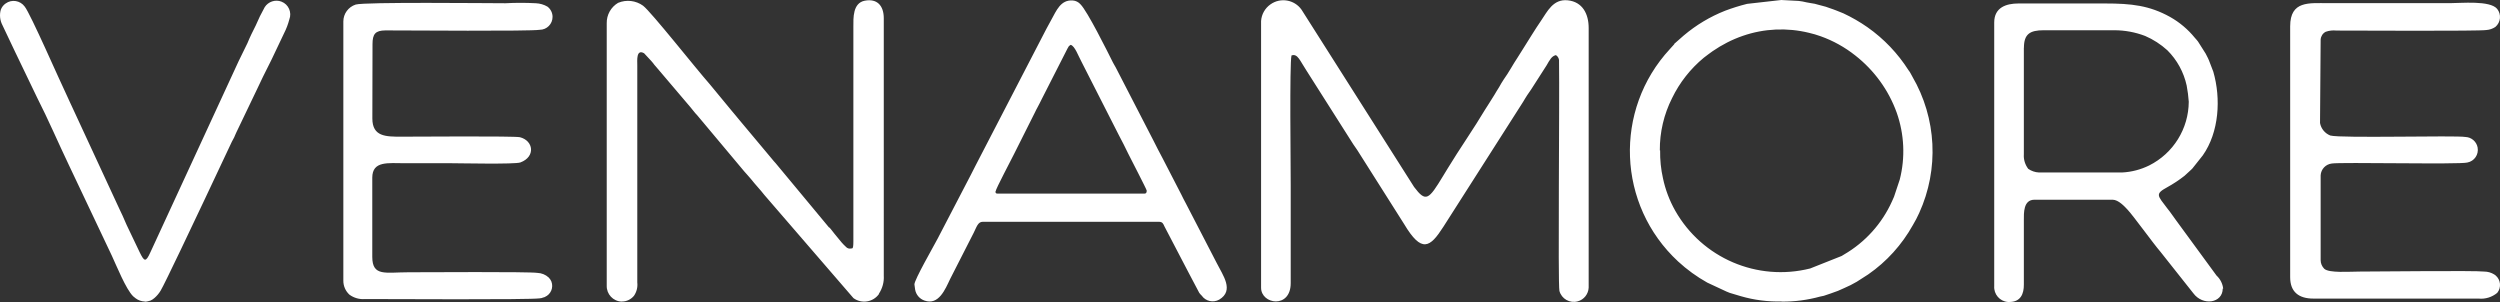 <svg xmlns="http://www.w3.org/2000/svg" id="Camada_2" viewBox="0 0 323.95 39.13"><rect x="0" y="0" width="323.95" height="39.13" fill="#333333" stroke="none"/><defs><style> .cls-1 { fill: #fff; fill-rule: evenodd; } </style></defs><g id="Camada_1-2" data-name="Camada_1"><path class="cls-1" d="M80.61,39.07c.6,0,1.16-.28,1.54-.74.35-.51.5-1.12.43-1.73V8.47c0-.61-.16-2.15.88-1.57l.93,1,.23.27c.12.17.25.33.39.48l4.48,5.27c.31.36.51.67.84,1l6.1,7.28c.3.35.61.67.88,1,.58.74,1.2,1.37,1.75,2.08l11.53,13.35c1.05.77,2.53.54,3.3-.52,0,0,0,0,0,0v-.05c.45-.69.68-1.5.63-2.32V2.37c0-1.66-.88-2.58-2.46-2.28s-1.48,2.28-1.48,3.36v27.86c0,1.1-.17.83-.3.89-.25.06-.51-.03-.67-.22-.19-.17-.37-.36-.54-.55l-.93-1.13c-.19-.23-.28-.37-.48-.61l-.18-.21h-.05l-6.92-8.33c-.21-.25-.29-.3-.5-.58l-4.26-5.09c-.34-.39-.59-.74-.94-1.13l-2.85-3.45c-1.77-2-7.55-9.33-8.63-10.16-.94-.68-2.17-.82-3.24-.37-.93.55-1.49,1.56-1.47,2.64v34.01c-.03,1.1.83,2.02,1.93,2.06h0M230.85,39.08c1.69.02,3.37-.2,5-.65l.48-.1c.61-.2,1.22-.41,1.83-.64l.81-.36c.56-.24,1.11-.51,1.63-.82l1.48-.95c2.4-1.66,4.38-3.86,5.8-6.41.3-.5.57-1.02.81-1.55,2.59-5.69,2.26-12.28-.89-17.68-.11-.19-.14-.27-.24-.44-.07-.13-.15-.25-.24-.36-1.39-2.19-3.2-4.09-5.33-5.59-.99-.69-2.03-1.29-3.12-1.8l-.92-.37c-.28-.1-.45-.18-.86-.31-.32-.13-.66-.23-1-.31-.48-.1-.51-.16-.93-.25s-.74-.1-1.09-.19-.66-.14-1-.18l-2.25-.12-4.43.5c-.97.24-1.92.54-2.85.89-1.95.77-3.75,1.85-5.35,3.2l-1.24,1.09v.05l-.56.62c-7.31,7.89-6.84,20.22,1.06,27.53,1.15,1.06,2.42,1.98,3.78,2.74l2.49,1.16.42.17,1.44.43c1.72.5,3.51.73,5.3.68l-.03.02ZM215.08,19.5c-.02-2.36.53-4.69,1.59-6.79.98-2.02,2.38-3.8,4.11-5.23.36-.27.74-.57,1.13-.84,1.22-.84,2.54-1.52,3.94-2,2.75-.95,5.72-1.08,8.55-.39.52.12,1.03.27,1.53.45,1.62.58,3.13,1.42,4.48,2.49,2.45,1.92,4.32,4.49,5.37,7.42.98,2.79,1.12,5.8.39,8.66l-.74,2.22c-.08.21-.17.41-.27.61-1.3,2.88-3.47,5.29-6.21,6.88l-.31.19-4.08,1.62c-6.85,1.72-13.99-1.34-17.48-7.48-.74-1.31-1.28-2.73-1.59-4.2-.27-1.19-.39-2.41-.37-3.63l-.04.02ZM288.08,37.41c-.07-.65-.38-1.26-.86-1.7l-5.28-7.21c-.4-.53-.69-1-1.09-1.48-1.28-1.7-1.65-1.87,0-2.77.78-.43,1.52-.92,2.22-1.47l.87-.8.15-.15,1.35-1.7c2.11-3,2.37-7.34,1.36-10.84l-.57-1.48-.12-.27c-.09-.2-.19-.4-.3-.59l-1-1.58c-.15-.21-.25-.28-.41-.48-.89-1.09-1.98-2.01-3.21-2.7-2.67-1.48-5-1.74-8.4-1.74h-11.24c-1.58,0-3.14.51-3.14,2.46v34.16c-.07,1.06.72,1.98,1.78,2.06h.18c1.48,0,1.89-1.07,1.88-2.26v-8.34c0-.91-.08-2.65,1.37-2.65h10.14c.74,0,1.55.88,1.94,1.3.74.79,3.32,4.37,4.23,5.42l4.28,5.4c1.24,1.68,3.81,1.28,3.81-.61l.06.02ZM262.26,6.19c0-1.79.79-2.27,2.56-2.27h9.15c1.37,0,2.72.25,4,.74,1.05.45,2.02,1.08,2.87,1.85,1.26,1.25,2.13,2.84,2.51,4.58.13.69.22,1.39.27,2.09-.02,3.5-2,6.69-5.13,8.26-1.1.54-2.29.85-3.51.91h-10.77c-.5-.02-.98-.19-1.39-.47-.41-.54-.62-1.21-.57-1.89V6.19ZM118.58,37.51c.11.67.58,1.22,1.22,1.44,1.84.65,2.69-1.48,3.32-2.8l3.06-6c.37-.74.54-1.41,1.16-1.41h22.82c.5,0,.57.26.74.62l2.7,5.17c.15.31.29.53.44.84l1.36,2.58c.1.13.2.25.32.36.51.73,1.48.95,2.26.52,2-1.19.46-3.18-.31-4.73l-4-7.73c-.21-.4-.4-.74-.6-1.17l-2.41-4.67c-.44-.8-.8-1.54-1.21-2.34l-4.89-9.48c-.15-.28-.22-.36-.35-.62-.74-1.48-3.31-6.65-4.2-7.53-.25-.29-.61-.47-1-.5-1.58-.11-2.12,1.32-2.79,2.52l-.62,1.14-9.18,17.72-.3.59c-.13.23-.17.34-.3.59l-4.33,8.32c-.56,1.06-3,5.31-3,5.91l.09.66ZM129.01,24.81c0-.31,2.08-4.19,2.37-4.81l2.73-5.44c.06-.11.11-.22.16-.33.07-.15.07-.13.14-.26.21-.37.4-.78.6-1.17l3.32-6.52c.17-.31.13-.28.41-.47.55.15,1,1.47,1.41,2.21.22.43.37.74.6,1.18l4.25,8.35c.44.79.78,1.53,1.19,2.35.26.53,2.4,4.65,2.4,4.79s0,.4-.3.4h-19c-.23,0-.3-.07-.3-.29h.02ZM300.71,5.12c.03-.42.27-.8.65-1,.45-.16.93-.21,1.41-.16,2.59,0,18.46.09,19.42-.07.42-.03.82-.17,1.16-.4.7-.59.8-1.63.23-2.34-.92-1.12-4.69-.74-6.15-.74h-15.75c-2.45,0-4.92-.35-4.92,3v32.52c0,1.89,1.11,2.76,3,2.76h21.41c.87.09,1.74-.18,2.42-.74.56-.69.46-1.7-.22-2.27l-.17-.12c-.39-.24-.84-.37-1.3-.37-1.1-.15-14,0-16.17,0-1.26,0-3.95.22-4.56-.37-.29-.3-.46-.69-.46-1.11v-11c.05-.79.65-1.42,1.43-1.52,1.15-.2,16.61.15,17.58-.13.91-.17,1.5-1.04,1.33-1.95-.14-.76-.8-1.33-1.57-1.36-1.29-.23-16.15.19-17.52-.19-.69-.27-1.2-.89-1.33-1.62l.08-10.82ZM48.27,5.71c0-1.3.37-1.76,1.67-1.77,3,0,18.76.13,20-.08.92,0,1.67-.76,1.66-1.68,0-.52-.25-1.01-.66-1.32-.46-.27-.99-.42-1.52-.44-1.31-.07-2.61-.07-3.92,0-2.41,0-18.25-.18-19.41.17-.95.31-1.6,1.19-1.6,2.19v33.57c-.01.7.28,1.37.8,1.84.58.42,1.29.62,2,.56,3,0,21.3.11,22.64-.09.41-.07.17,0,.47-.12h.07l.13-.06c.78-.33,1.15-1.21.85-2-.08-.19-.2-.37-.35-.52-.4-.37-.92-.58-1.47-.6-1.1-.17-14.53-.08-16.66-.08-3,0-4.73.59-4.73-2v-10.25c0-2.22,2.06-1.88,4.24-1.88h6c1.12,0,8.23.16,8.95-.1,2-.74,1.7-2.83-.06-3.27-.68-.17-13.67-.07-15.38-.07-2,0-3.74,0-3.74-2.36l.02-9.64ZM18.8,39.09c.24,0,.47-.08.7-.14.19-.09.37-.2.52-.34.31-.27.58-.59.79-.94.47-.74,4.53-9.33,5.64-11.68l3.59-7.62c.11-.22.2-.36.31-.58s.14-.37.26-.6l2.79-5.82c.13-.28.15-.3.28-.59l.28-.59.16-.33,1-2,.16-.33,1.53-3.22c.29-.57.52-1.17.68-1.79.36-.92-.1-1.96-1.02-2.31-.8-.31-1.71,0-2.17.72-.43.77-.82,1.56-1.16,2.37-.4.79-.74,1.47-1.08,2.3l-1.14,2.33-11.43,24.76c-.61,1.35-.8,1.2-1.39,0l-1.69-3.54c-.19-.44-.33-.78-.53-1.21l-.28-.59c-.12-.23-.17-.35-.28-.6l-6-12.95c-.12-.26-.15-.3-.28-.6s-.16-.36-.27-.59C7.7,10.39,3.97,1.82,3.2.85,2.62.06,1.52-.12.73.45.44.65.22.94.1,1.27-.09,1.94,0,2.66.32,3.27l1.68,3.54.16.33,2.64,5.49c1.47,2.88,2.76,5.91,4.15,8.81l5.54,11.69c.62,1.33,1.82,4.33,2.76,5.26l.32.26c.34.26.75.4,1.18.42l.05.02ZM167.35,7.19c.8-.31,1.13.74,1.92,1.92l6.09,9.59c.19.29.32.48.51.74l6.08,9.6c2.27,3.8,3.35,3.05,5.08.35l10.34-16.2c.19-.31.32-.55.52-.85l.51-.74,2-3.12c.43-.74.66-1.21,1.22-1.34.29.19.45.53.4.88.08,4.93-.16,28.75.05,29.68.28,1.03,1.34,1.63,2.37,1.35.81-.22,1.38-.94,1.42-1.78V3.63c0-1.84-.8-3.39-2.71-3.59s-2.66,1.48-3.46,2.64-1.6,2.5-2.42,3.79l-.63,1c-.55.81-1.13,1.92-1.79,2.83-.23.33-.39.64-.6,1s-.4.61-.61,1c-.39.65-.8,1.25-1.22,1.93-1.38,2.33-3.36,5.17-4.82,7.58l-.61,1c-1.86,3.07-2.22,3.45-3.75,1.42l-14.59-22.98c-.92-1.3-2.73-1.61-4.03-.68-.71.5-1.15,1.29-1.21,2.15v34.56c0,2.17,3.84,2.76,3.84-.59v-12.68c0-2.33-.16-15.74.1-16.82Z"></path></g></svg>
